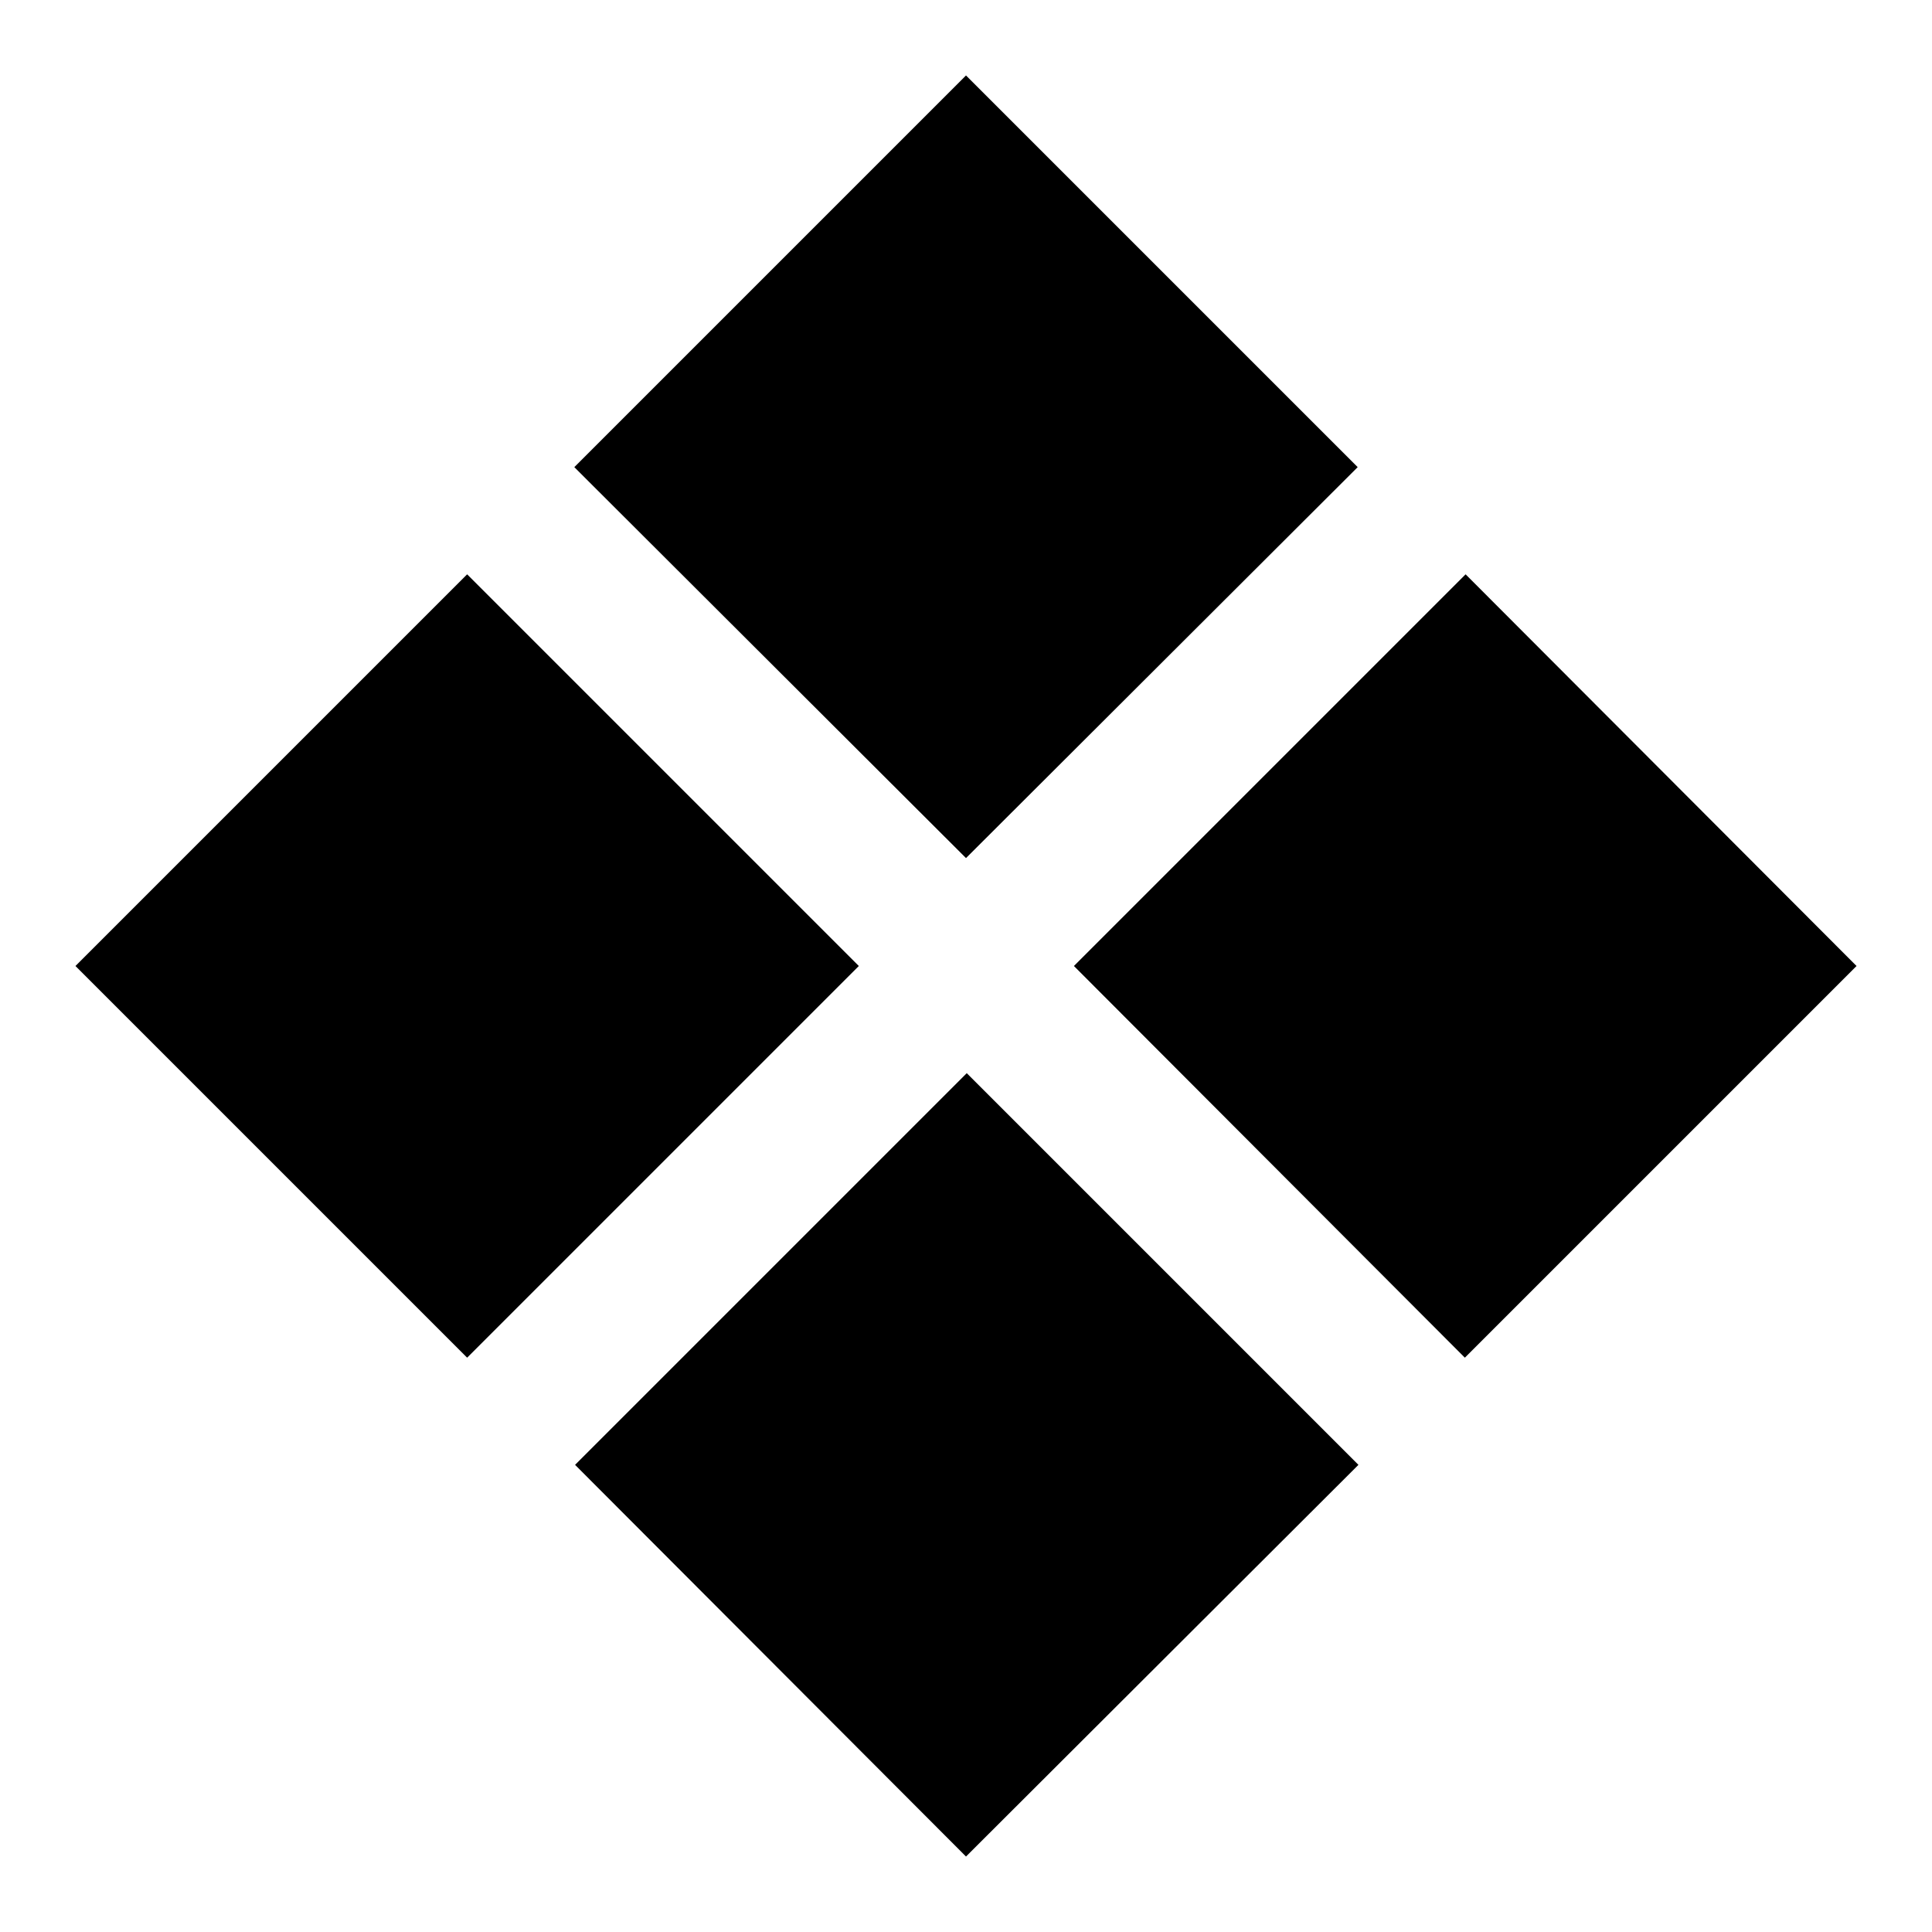 <?xml version="1.0" encoding="utf-8"?>
<!-- Svg Vector Icons : http://www.onlinewebfonts.com/icon -->
<!DOCTYPE svg PUBLIC "-//W3C//DTD SVG 1.1//EN" "http://www.w3.org/Graphics/SVG/1.1/DTD/svg11.dtd">
<svg version="1.1" xmlns="http://www.w3.org/2000/svg" xmlns:xlink="http://www.w3.org/1999/xlink" x="0px" y="0px" viewBox="0 0 256 256" enable-background="new 0 0 256 256" xml:space="preserve">
<g><g><path fill="#000000" d="M10,128l51.9-51.9l51.9,51.9l-51.9,51.9L10,128z"/><path fill="#000000" d="M76.1,61.9L128,10l51.9,51.9L128,113.7L76.1,61.9z"/><path fill="#000000" d="M76.2,194.1l51.9-51.9l51.9,51.9L128,246L76.2,194.1z"/><path fill="#000000" d="M142.3,128l51.9-51.9L246,128l-51.9,51.9L142.3,128z"/></g></g>
</svg>